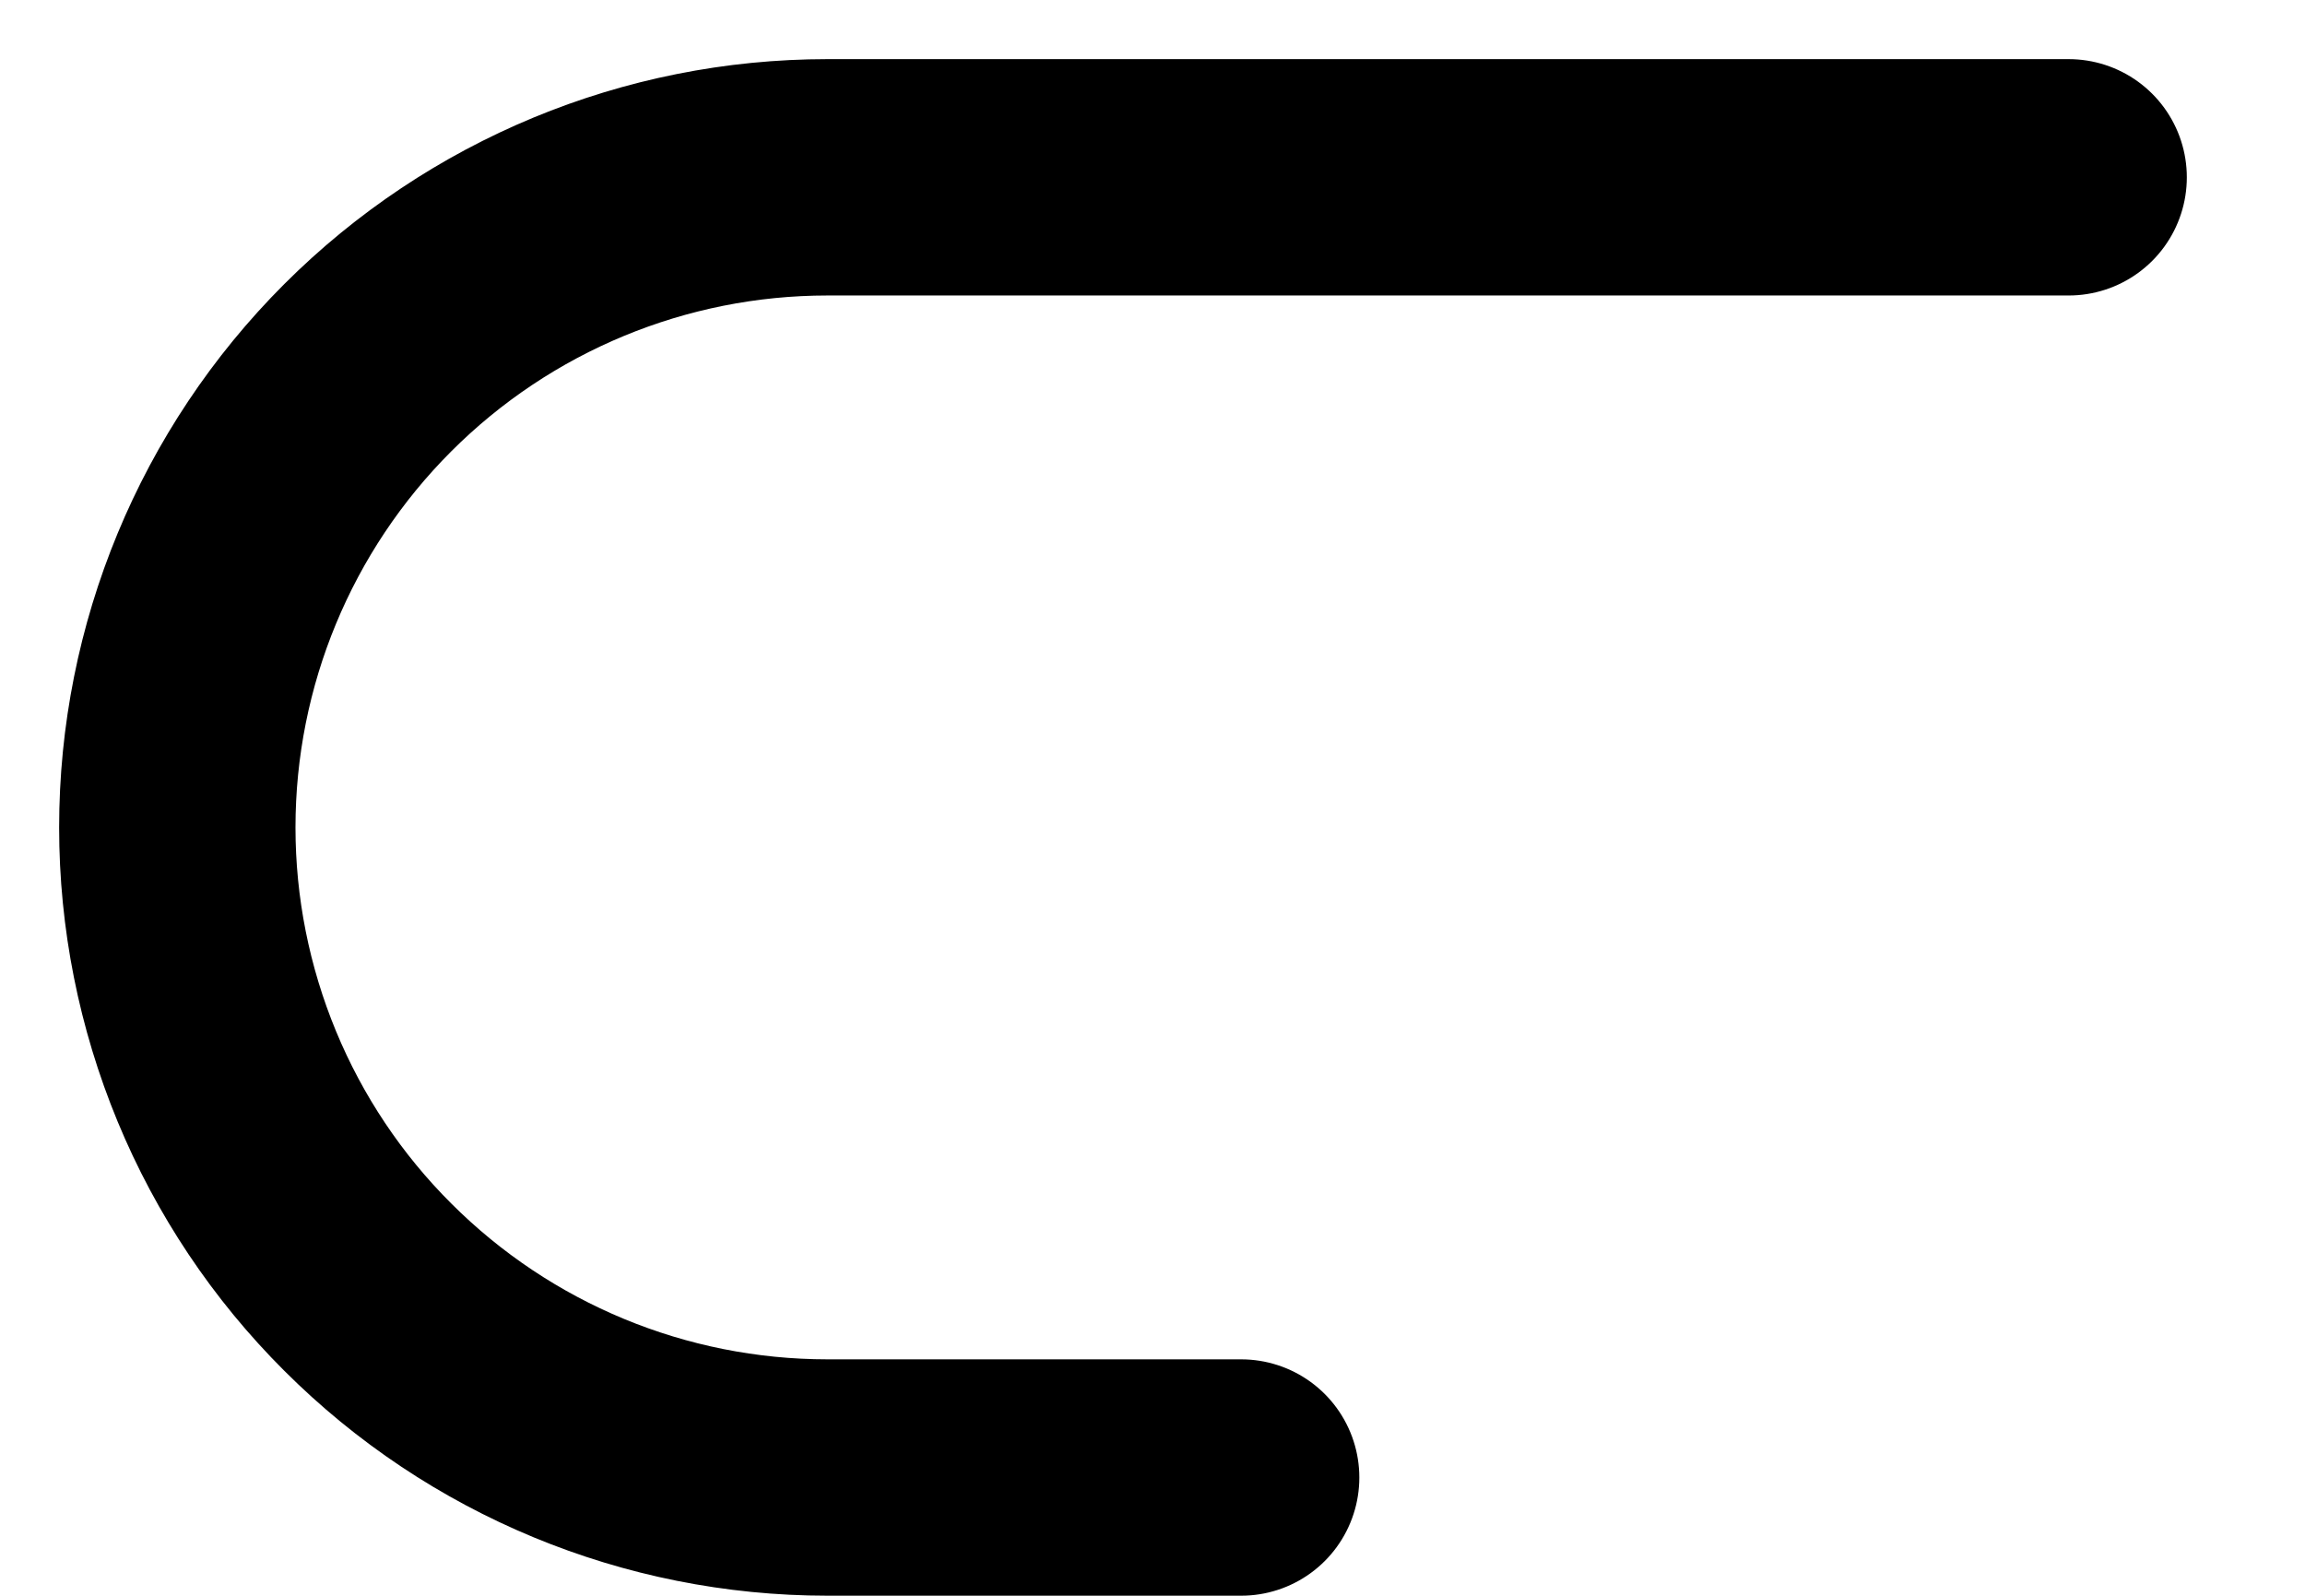 <?xml version="1.0" encoding="utf-8"?>
<svg xmlns="http://www.w3.org/2000/svg" fill="none" height="100%" overflow="visible" preserveAspectRatio="none" style="display: block;" viewBox="0 0 13 9" width="100%">
<path d="M11.667 1H4.667C3.694 1 2.762 1.386 2.074 2.074C1.386 2.762 1 3.694 1 4.667C1 5.148 1.095 5.625 1.279 6.07C1.463 6.515 1.733 6.919 2.074 7.259C2.762 7.947 3.694 8.333 4.667 8.333H7" id="Vector" stroke="black" stroke-linecap="round" stroke-width="1.333"/>
</svg>
